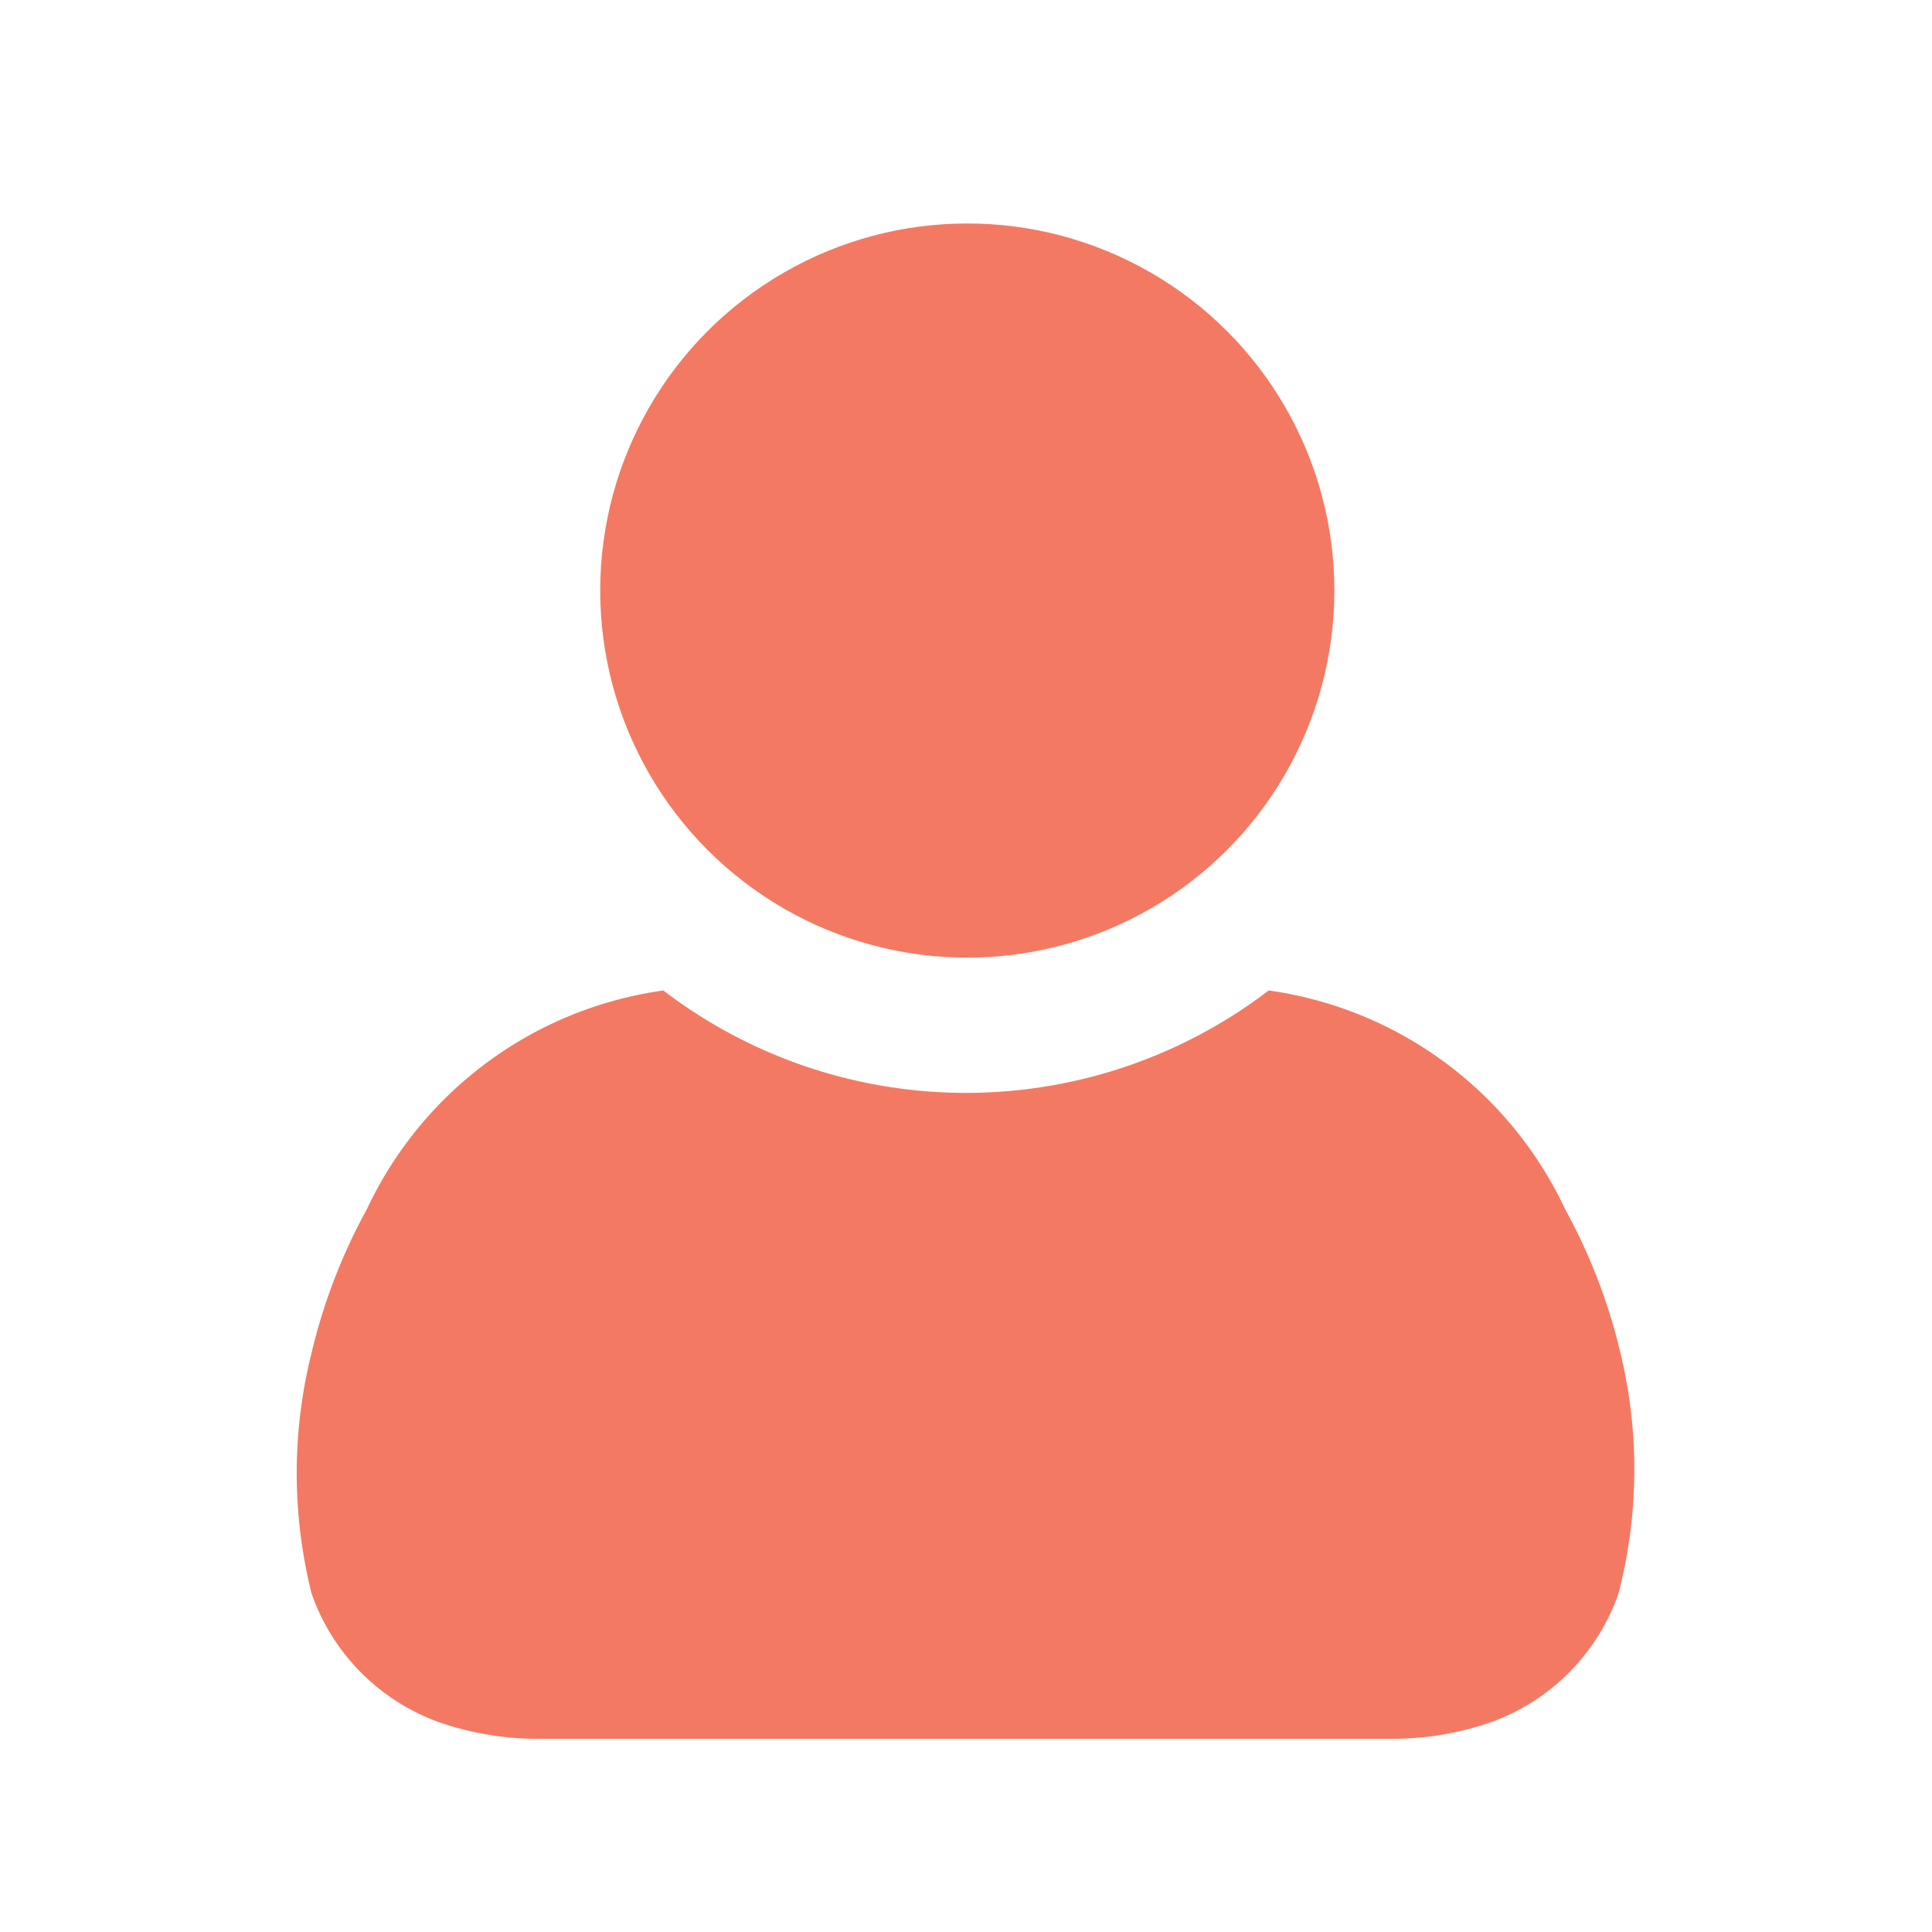 <svg xmlns="http://www.w3.org/2000/svg" viewBox="0 0 30 30"><g><circle cx="15.02" cy="9.17" r="5.7" fill="#f47963"/><path d="M25.16,21a8.88,8.88,0,0,0-.86-2.23,6,6,0,0,0-4.6-3.39,7.74,7.74,0,0,1-9.4,0,6,6,0,0,0-4.6,3.39A8.88,8.88,0,0,0,4.84,21a7.68,7.68,0,0,0,0,3.75,3.27,3.27,0,0,0,2,2A4.69,4.69,0,0,0,8.41,27H21.59a4.69,4.69,0,0,0,1.54-.25,3.27,3.27,0,0,0,2-2A7.68,7.68,0,0,0,25.16,21Z" fill="#f47963" fill-rule="evenodd"/></g></svg>